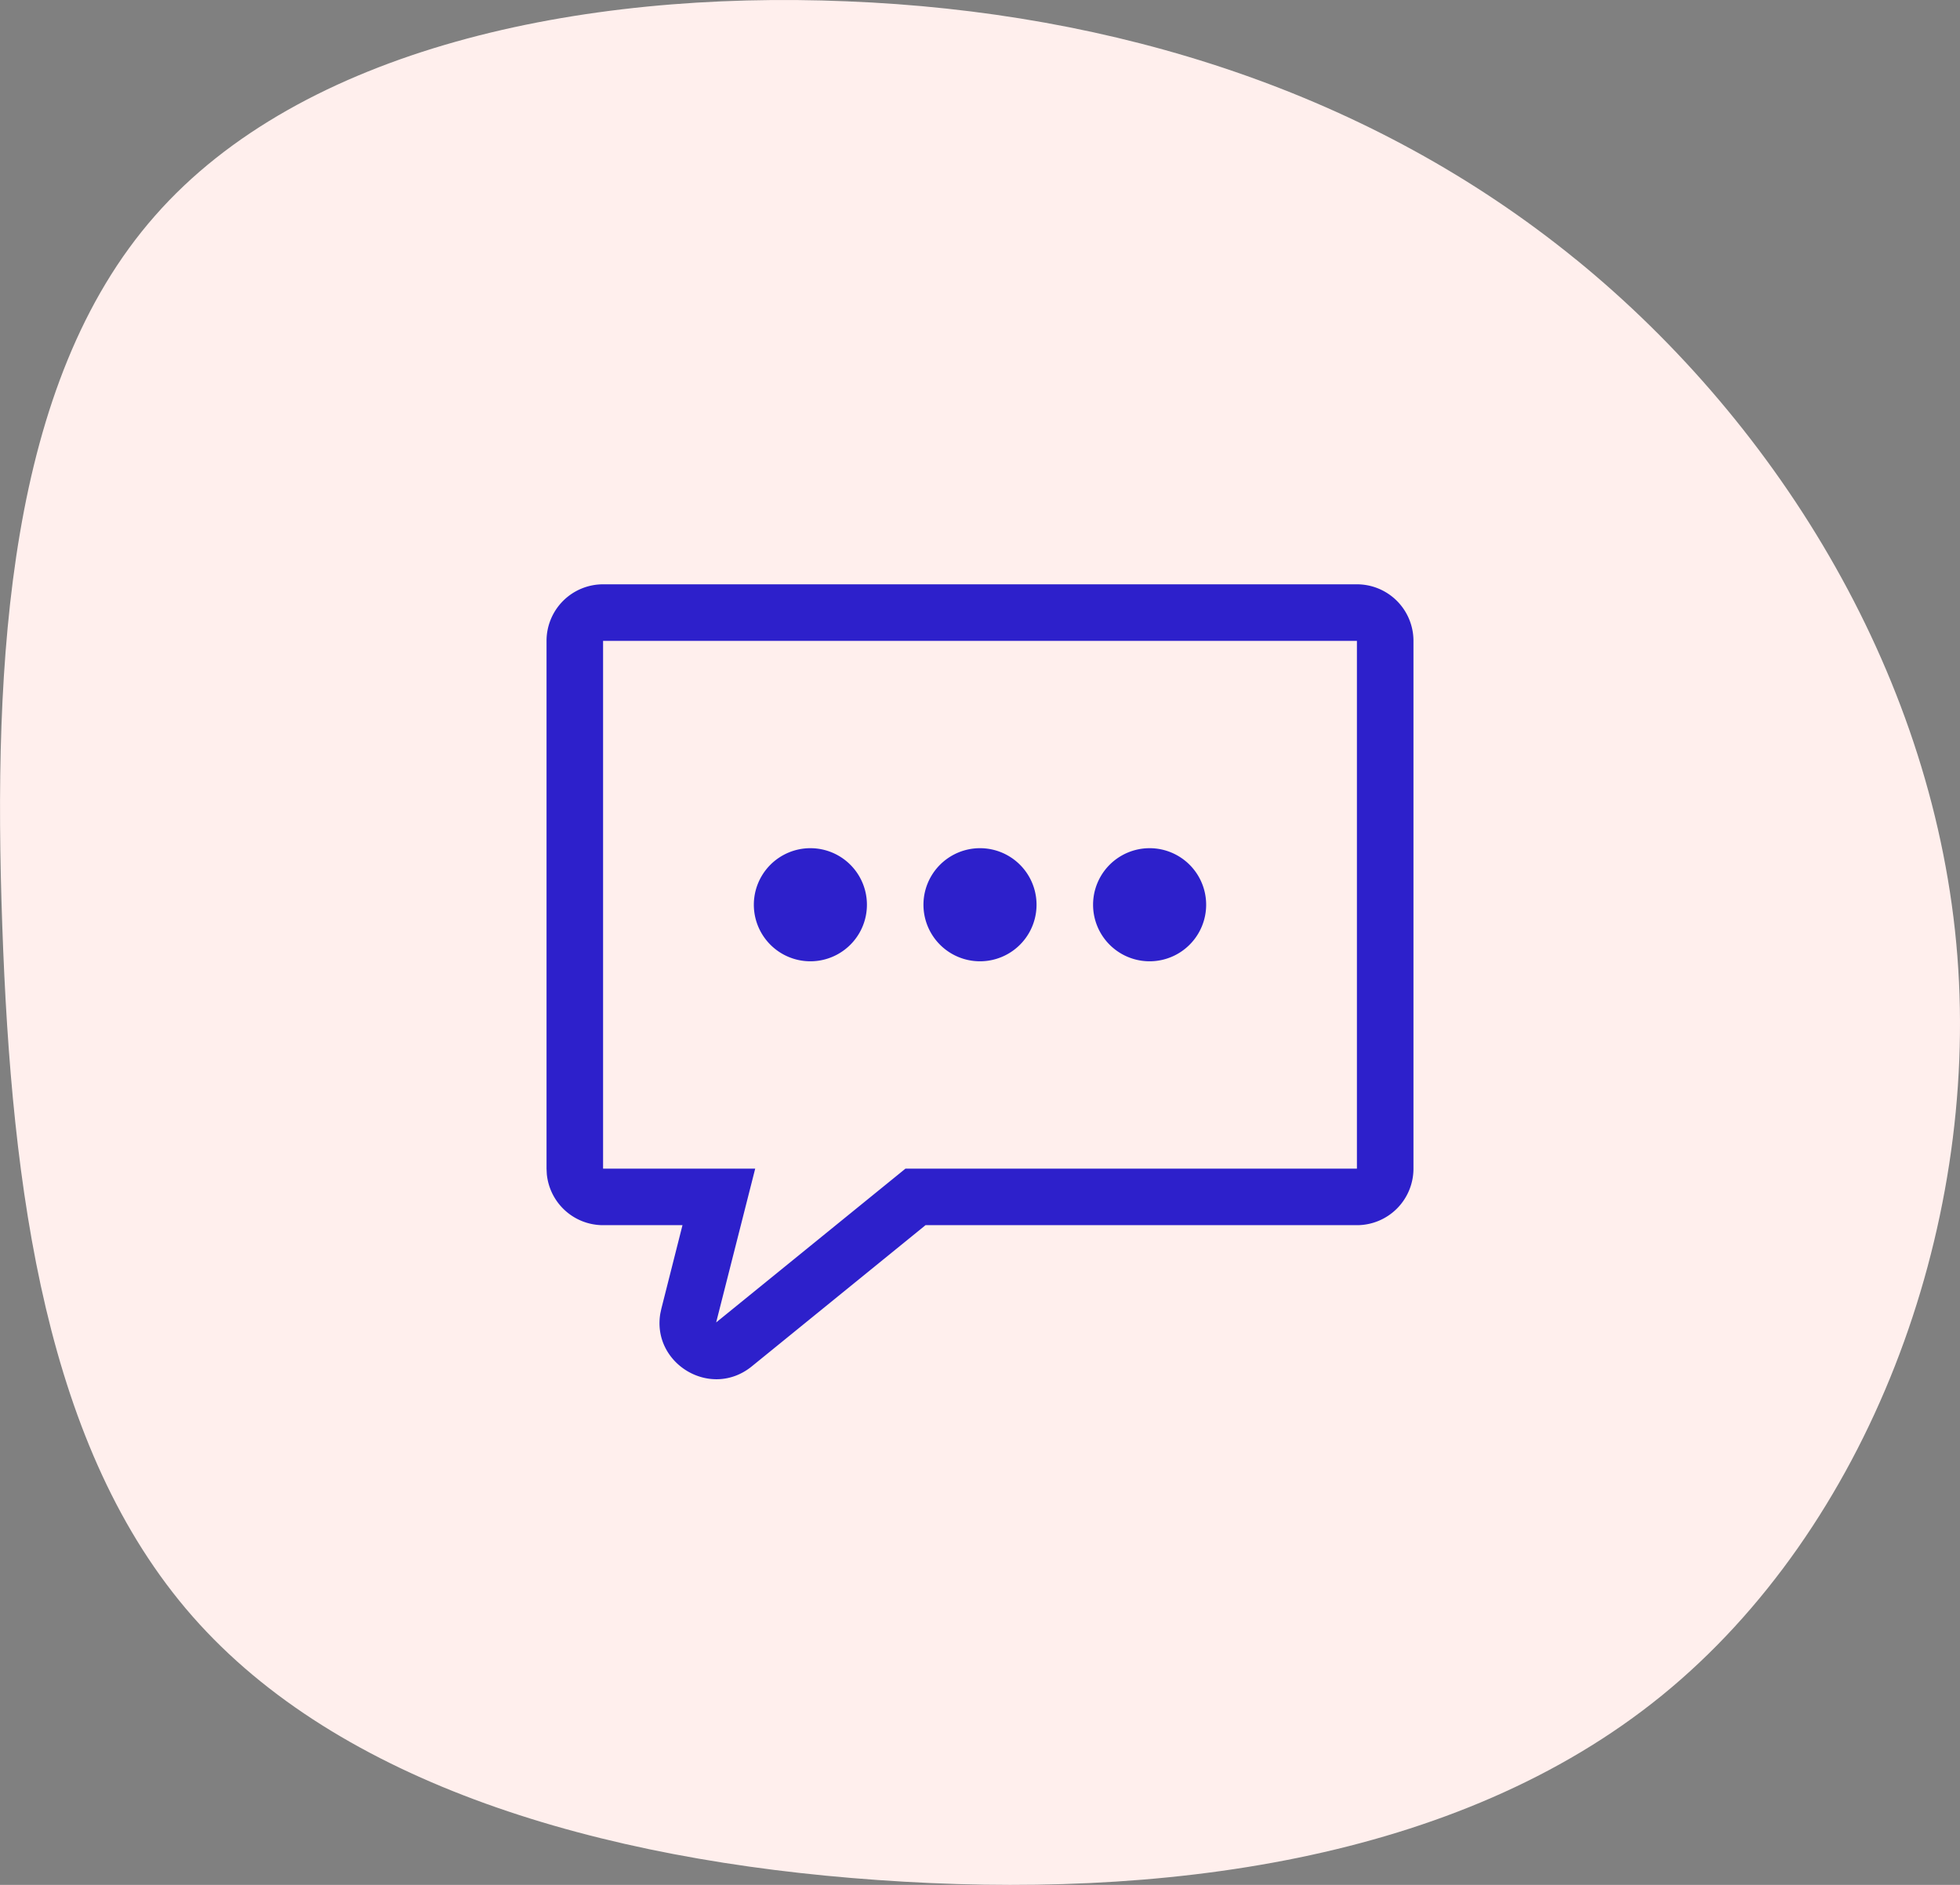 <svg viewBox="0 0 52 50" width="52" height="50" xmlns="http://www.w3.org/2000/svg">
  <rect x="0" y="0" width="52" height="50" fill="#808080" stroke="none"/>
  <g fill="none" fill-rule="evenodd">
    <path d="M41.812 6.883c5.444 4.435 9.546 11.172 10.118 18.476.572 7.305-2.387 15.175-7.831 19.61-5.445 4.434-13.387 5.432-20.808 4.902-7.409-.517-14.295-2.562-18.186-6.996C1.215 38.44.307 31.617.06 24.546-.19 17.476.208 10.16 4.11 5.726 8 1.29 15.385-.261 22.47.035c7.097.283 13.896 2.414 19.34 6.848z" fill="#FFEFED"/>
    <path d="M36 15.5H16a1.5 1.5 0 00-1.5 1.5v14l.007.144A1.5 1.5 0 0016 32.5l2.107-.001-.56 2.213-.028.13c-.227 1.333 1.341 2.285 2.427 1.403l4.61-3.746L36 32.5a1.5 1.5 0 001.5-1.5V17a1.5 1.5 0 00-1.5-1.5zm0 1.5v14H24.023L19 35.08 20.036 31H16V17h20zm-14.5 5.5a1.5 1.5 0 100 3 1.5 1.5 0 000-3zm4.5 0a1.5 1.5 0 100 3 1.5 1.5 0 000-3zm4.5 0a1.5 1.5 0 100 3 1.5 1.5 0 000-3z" fill="#2D20CB" fill-rule="nonzero"/>
  </g>
</svg>
